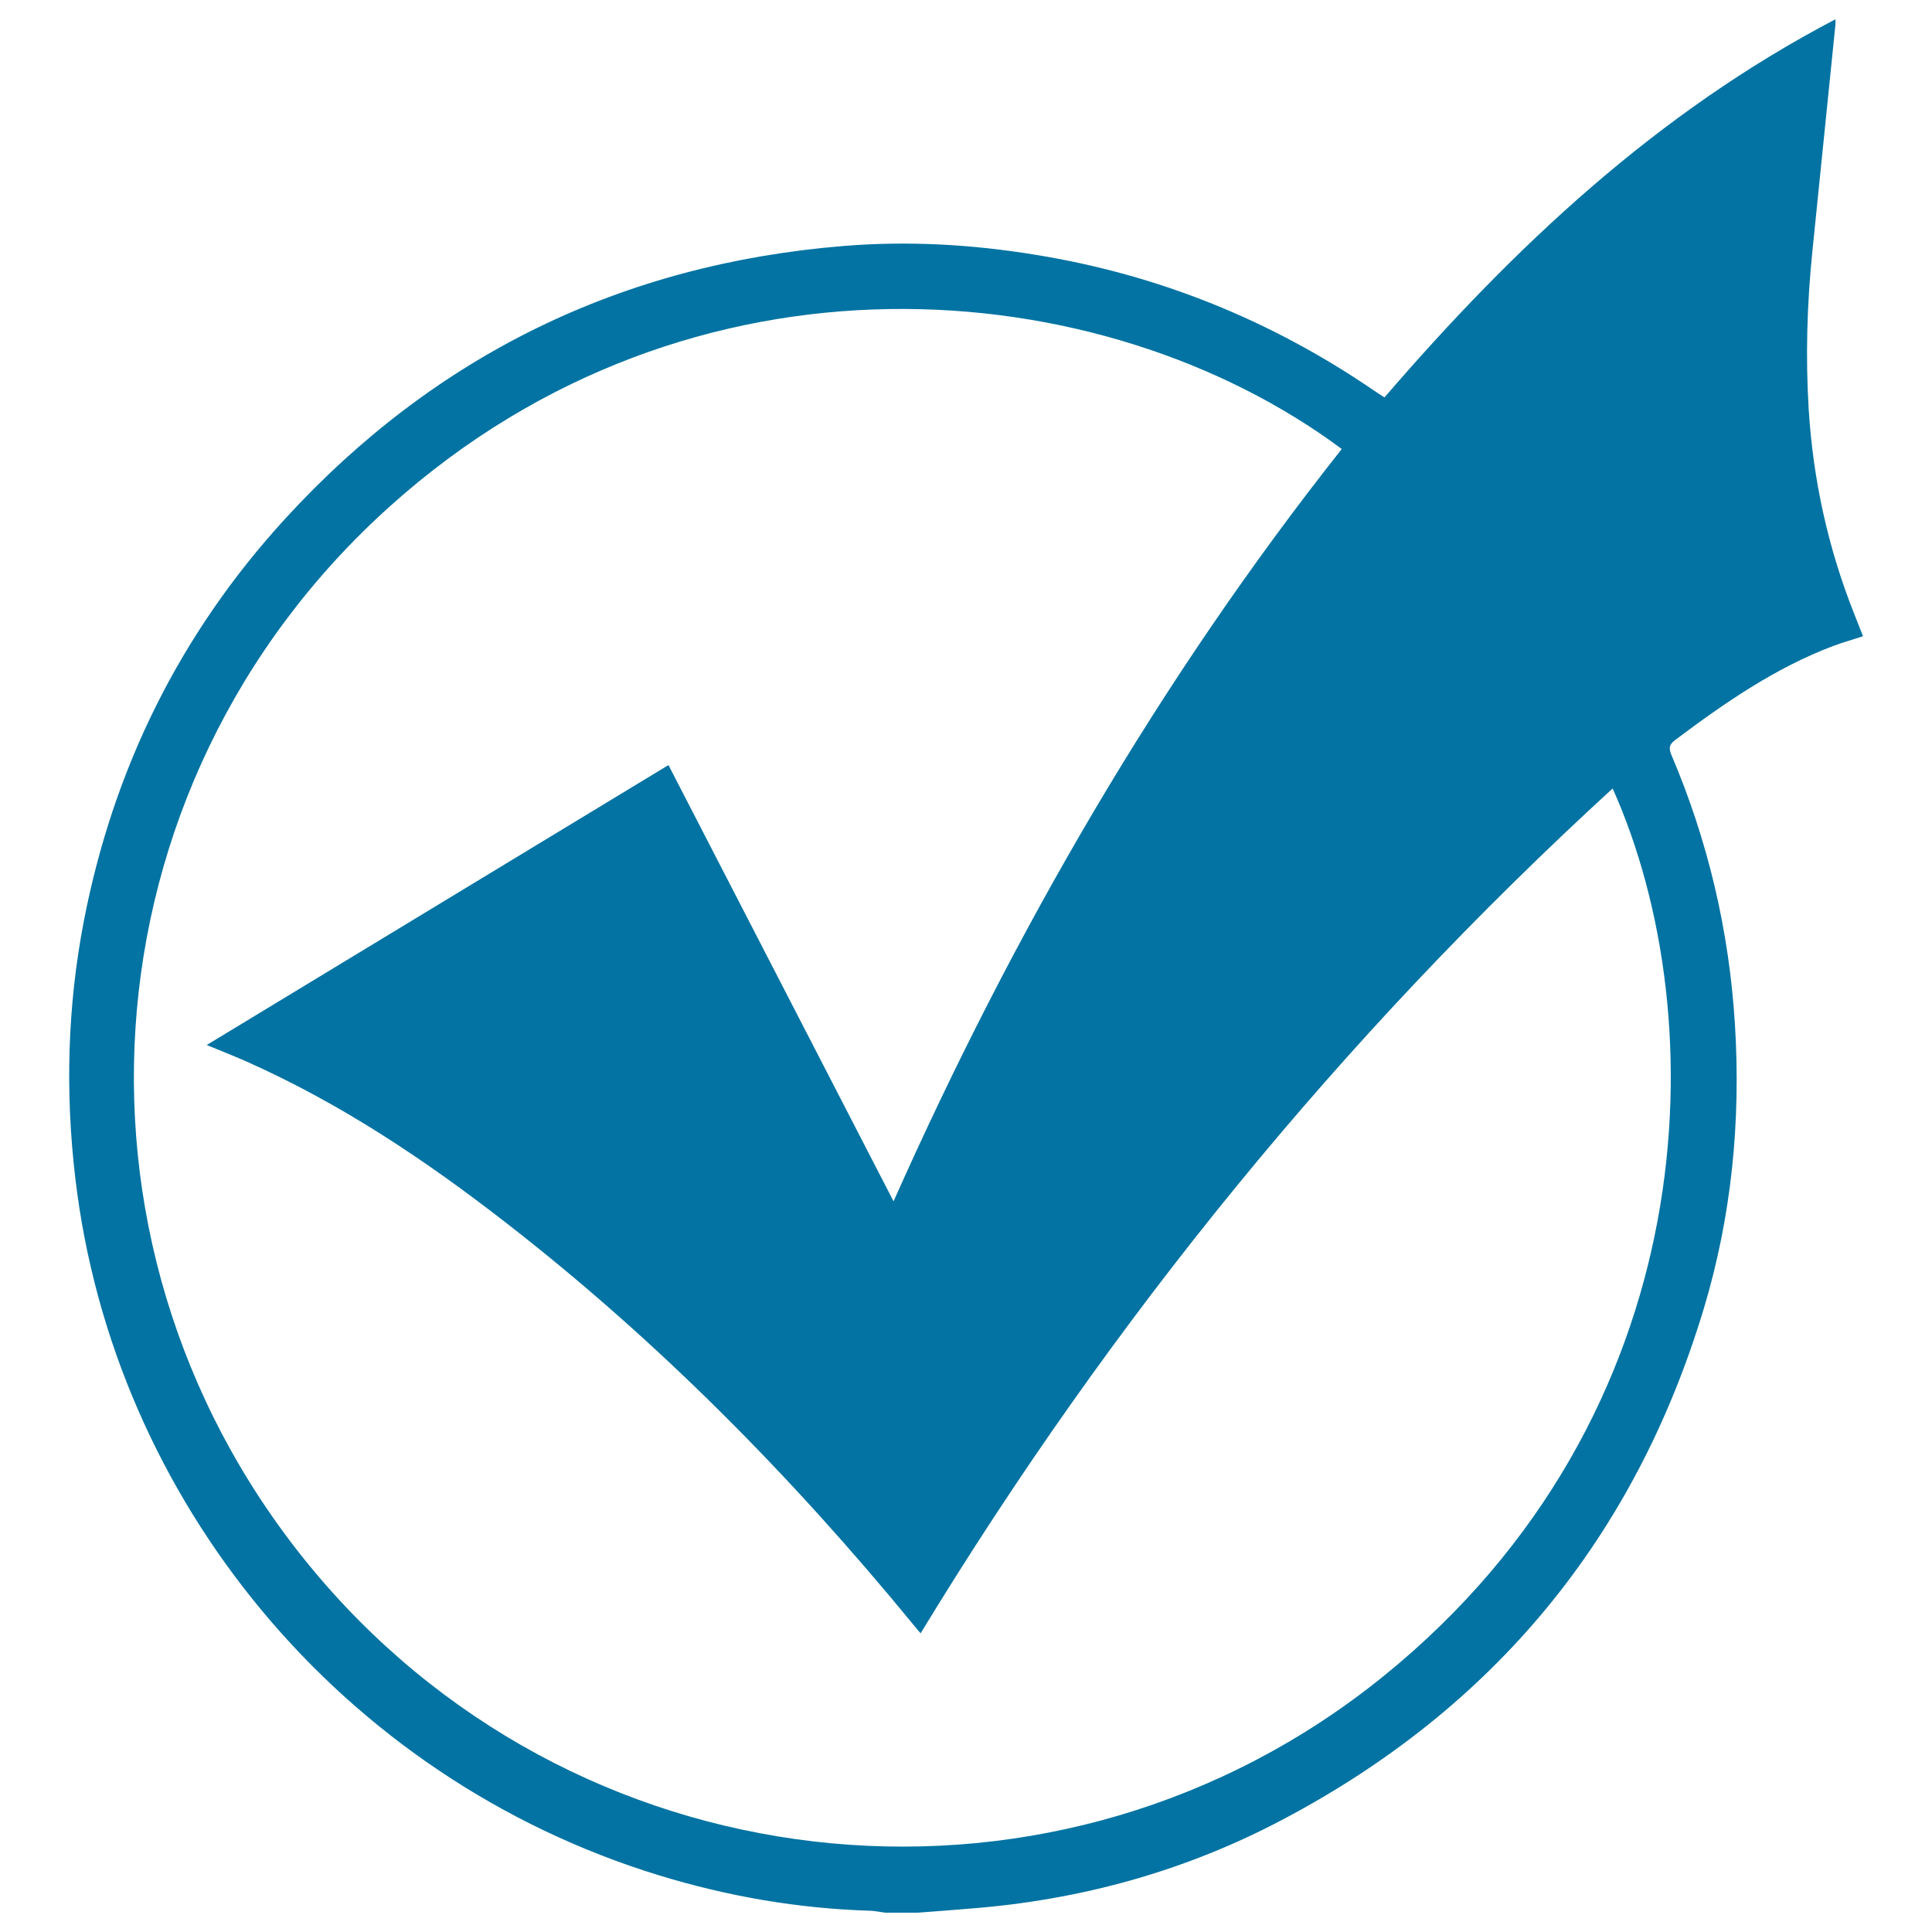 <svg xmlns="http://www.w3.org/2000/svg" viewBox="0 0 1000 1000" style="fill:#0273a2">
<title>Check Box SVG icon</title>
<path d="M475,990c-5.6,0-11.1,0-16.7,0c-2.6-0.3-5.1-0.9-7.7-1c-37.3-1.1-73.7-7.4-109.4-18.3C177,920.4,58.7,776.9,39,610c-5.3-44.7-4.1-89.2,4.4-133.3c15.3-79,49.8-148.8,104.2-208.2c77.8-84.9,174.5-131.9,289.3-141.2c33.2-2.7,66.3-0.8,99.2,4.6c63.6,10.3,121.9,33.9,175,70.2c1.7,1.2,3.5,2.3,5.5,3.6C783.8,127.7,857.6,58.3,950,10c0,1.6,0.1,2.3,0,2.9c-4,39-7.9,78-11.9,117c-2.8,27.4-3.6,54.8-1.9,82.3c2.3,36.3,10,71.4,23.4,105.2c1.5,3.9,3.1,7.8,4.7,11.9c-5.4,1.8-10.5,3.2-15.3,5c-30.2,11.4-56.3,29.5-81.9,48.7c-3.1,2.3-3.5,4.2-2,7.7c19,44.6,29.9,91.2,32.9,139.5c3.1,50-1.7,99.3-16.2,147.4c-35.7,118.2-108.4,206.3-217.5,264c-50.7,26.9-105.1,41.9-162.4,46.3C492.9,988.7,484,989.3,475,990z M694.5,232.4C570.3,140.1,358.2,121.7,202,261.9C40.1,407.2,24.5,651.5,165.3,816.5c139.5,163.4,383.6,186.5,550.9,51c166.4-134.8,172-340,118.5-459.4C694.1,536.9,575.4,682.8,476.5,845.4c-1.1-1.3-2.4-2.8-3.6-4.3c-63-76.8-132.4-147.2-211-208.2c-41.8-32.5-85.6-61.8-134.2-83.4c-6.5-2.9-13.2-5.5-20.7-8.6c80-48.5,159.3-96.6,239-144.9c38.8,75.2,77.4,150.1,116.5,225.8C524.7,482.1,600.2,351.6,694.5,232.4z"/>
</svg>